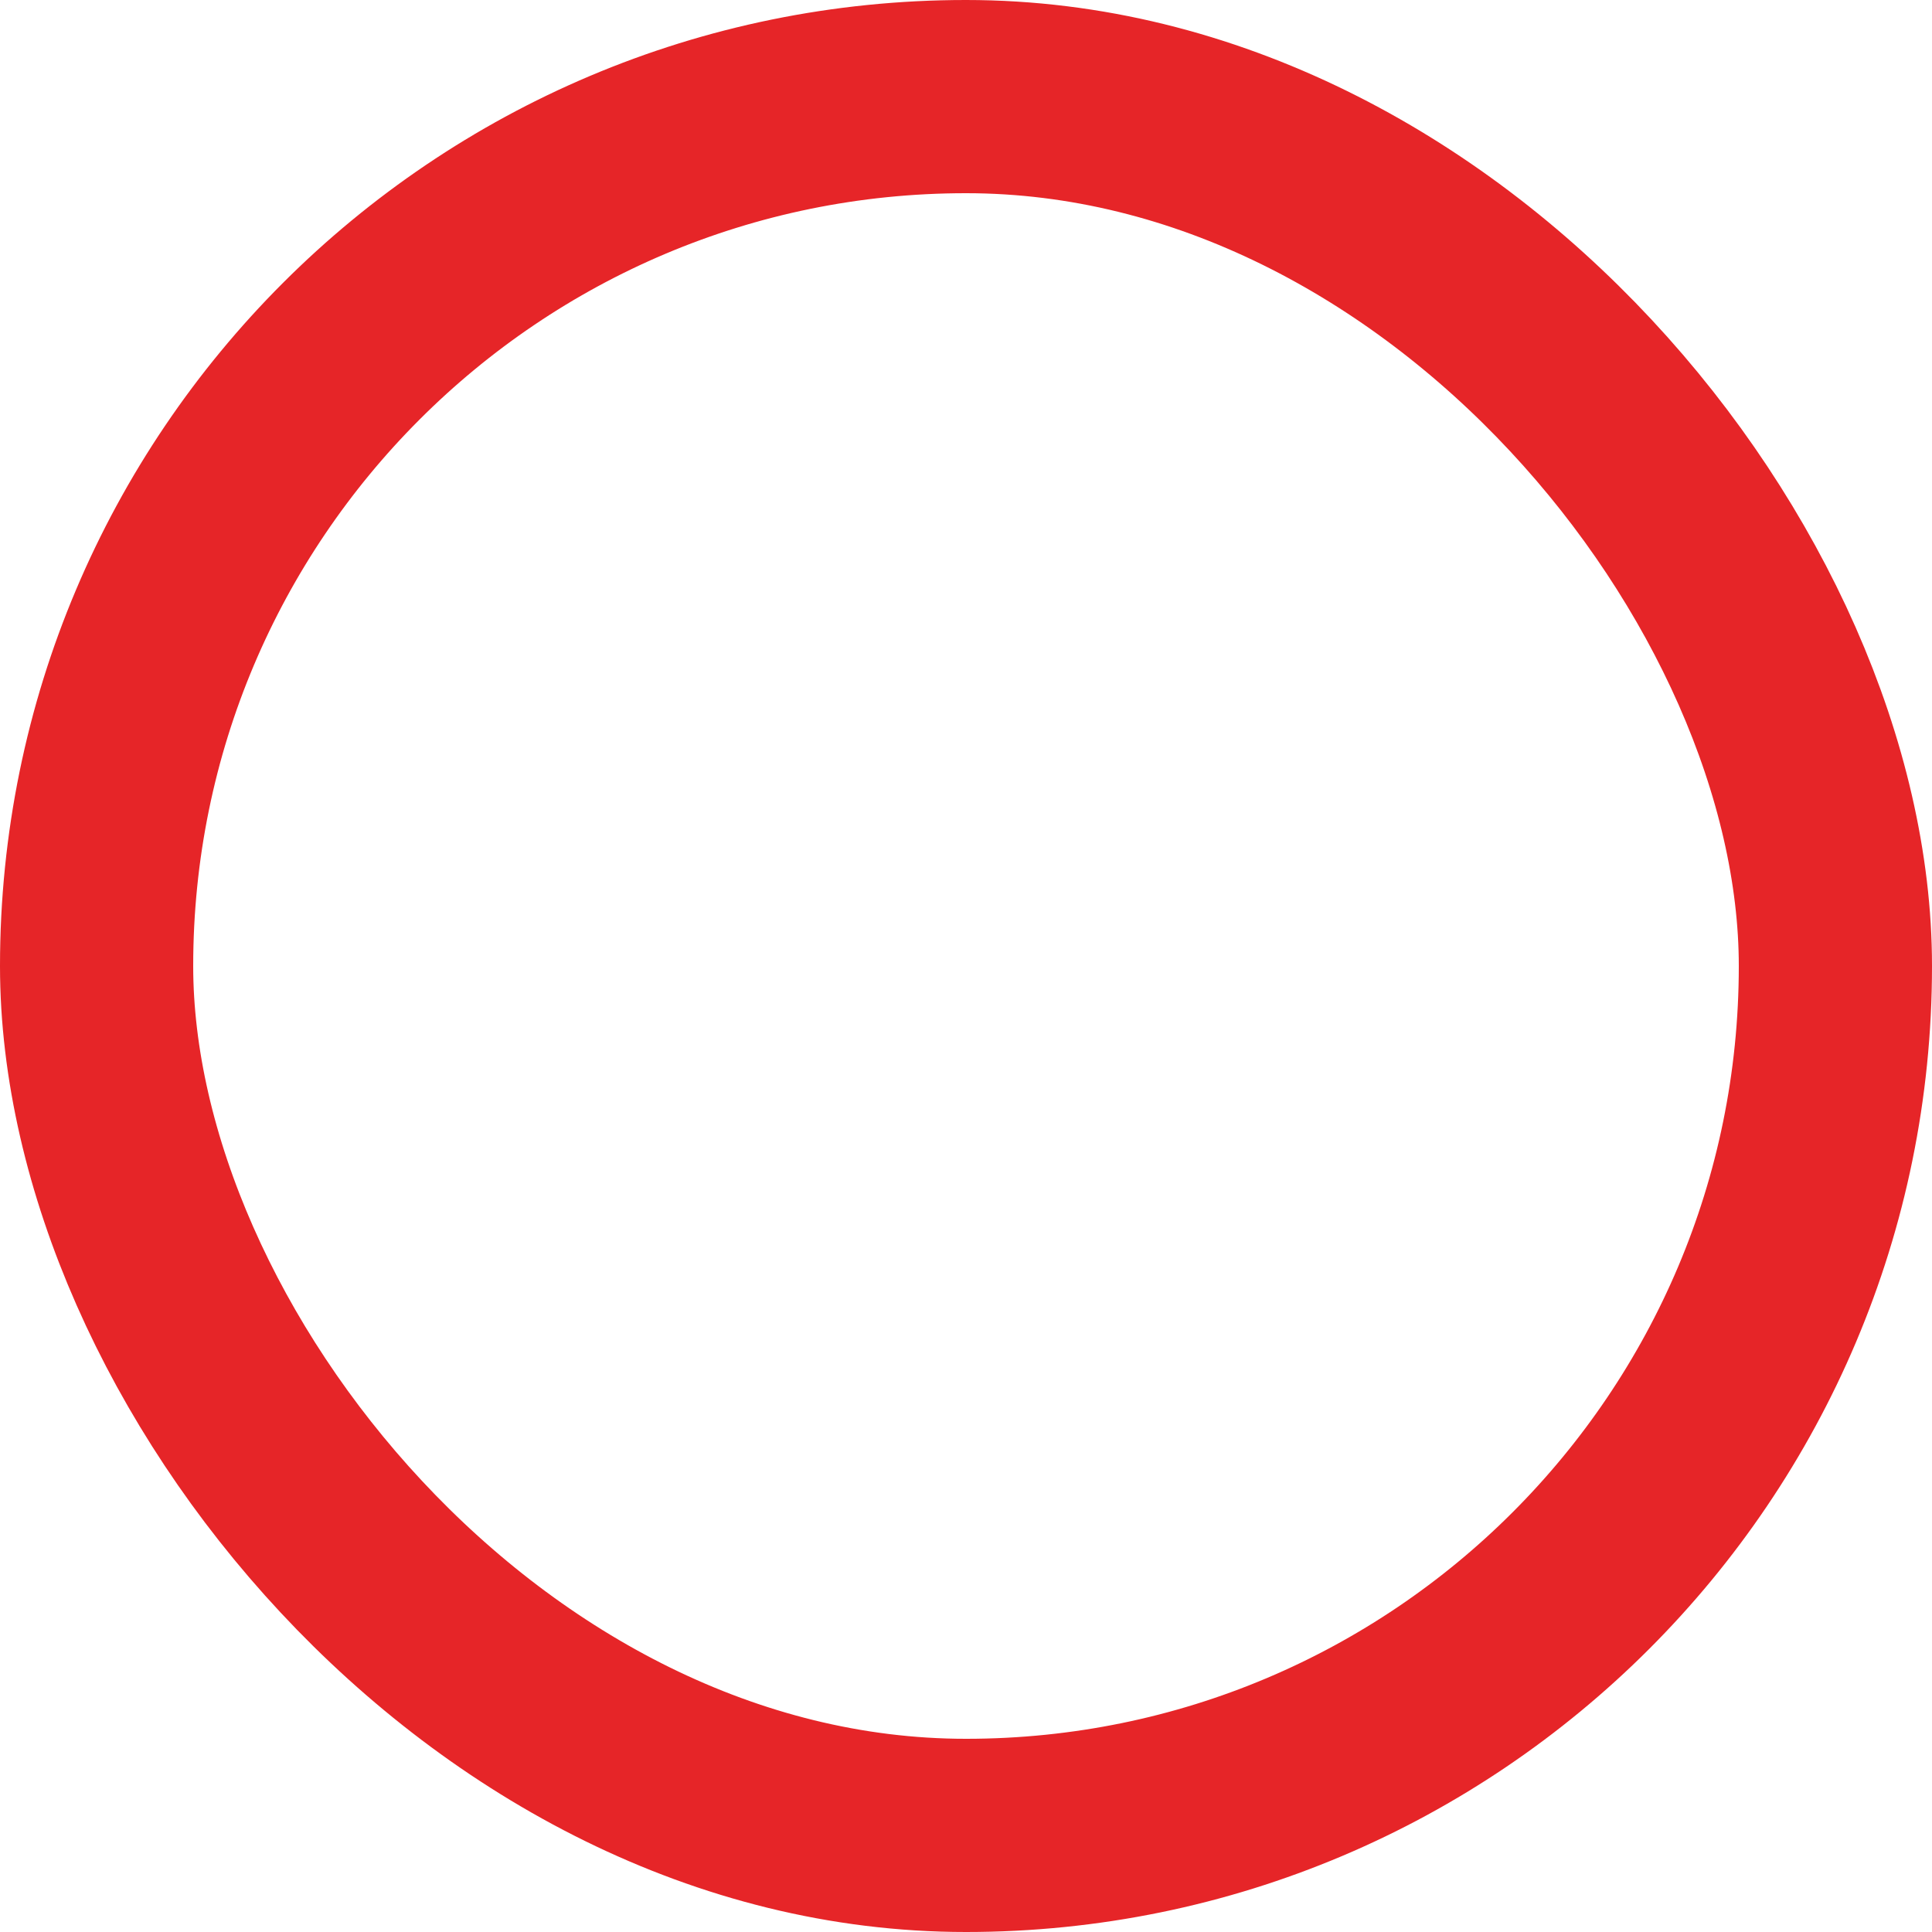 <?xml version="1.0" encoding="UTF-8"?> <svg xmlns="http://www.w3.org/2000/svg" width="200" height="200" viewBox="0 0 200 200" fill="none"><rect x="10" y="10" width="180" height="180" rx="90" stroke="#E62528" stroke-width="20"></rect></svg> 